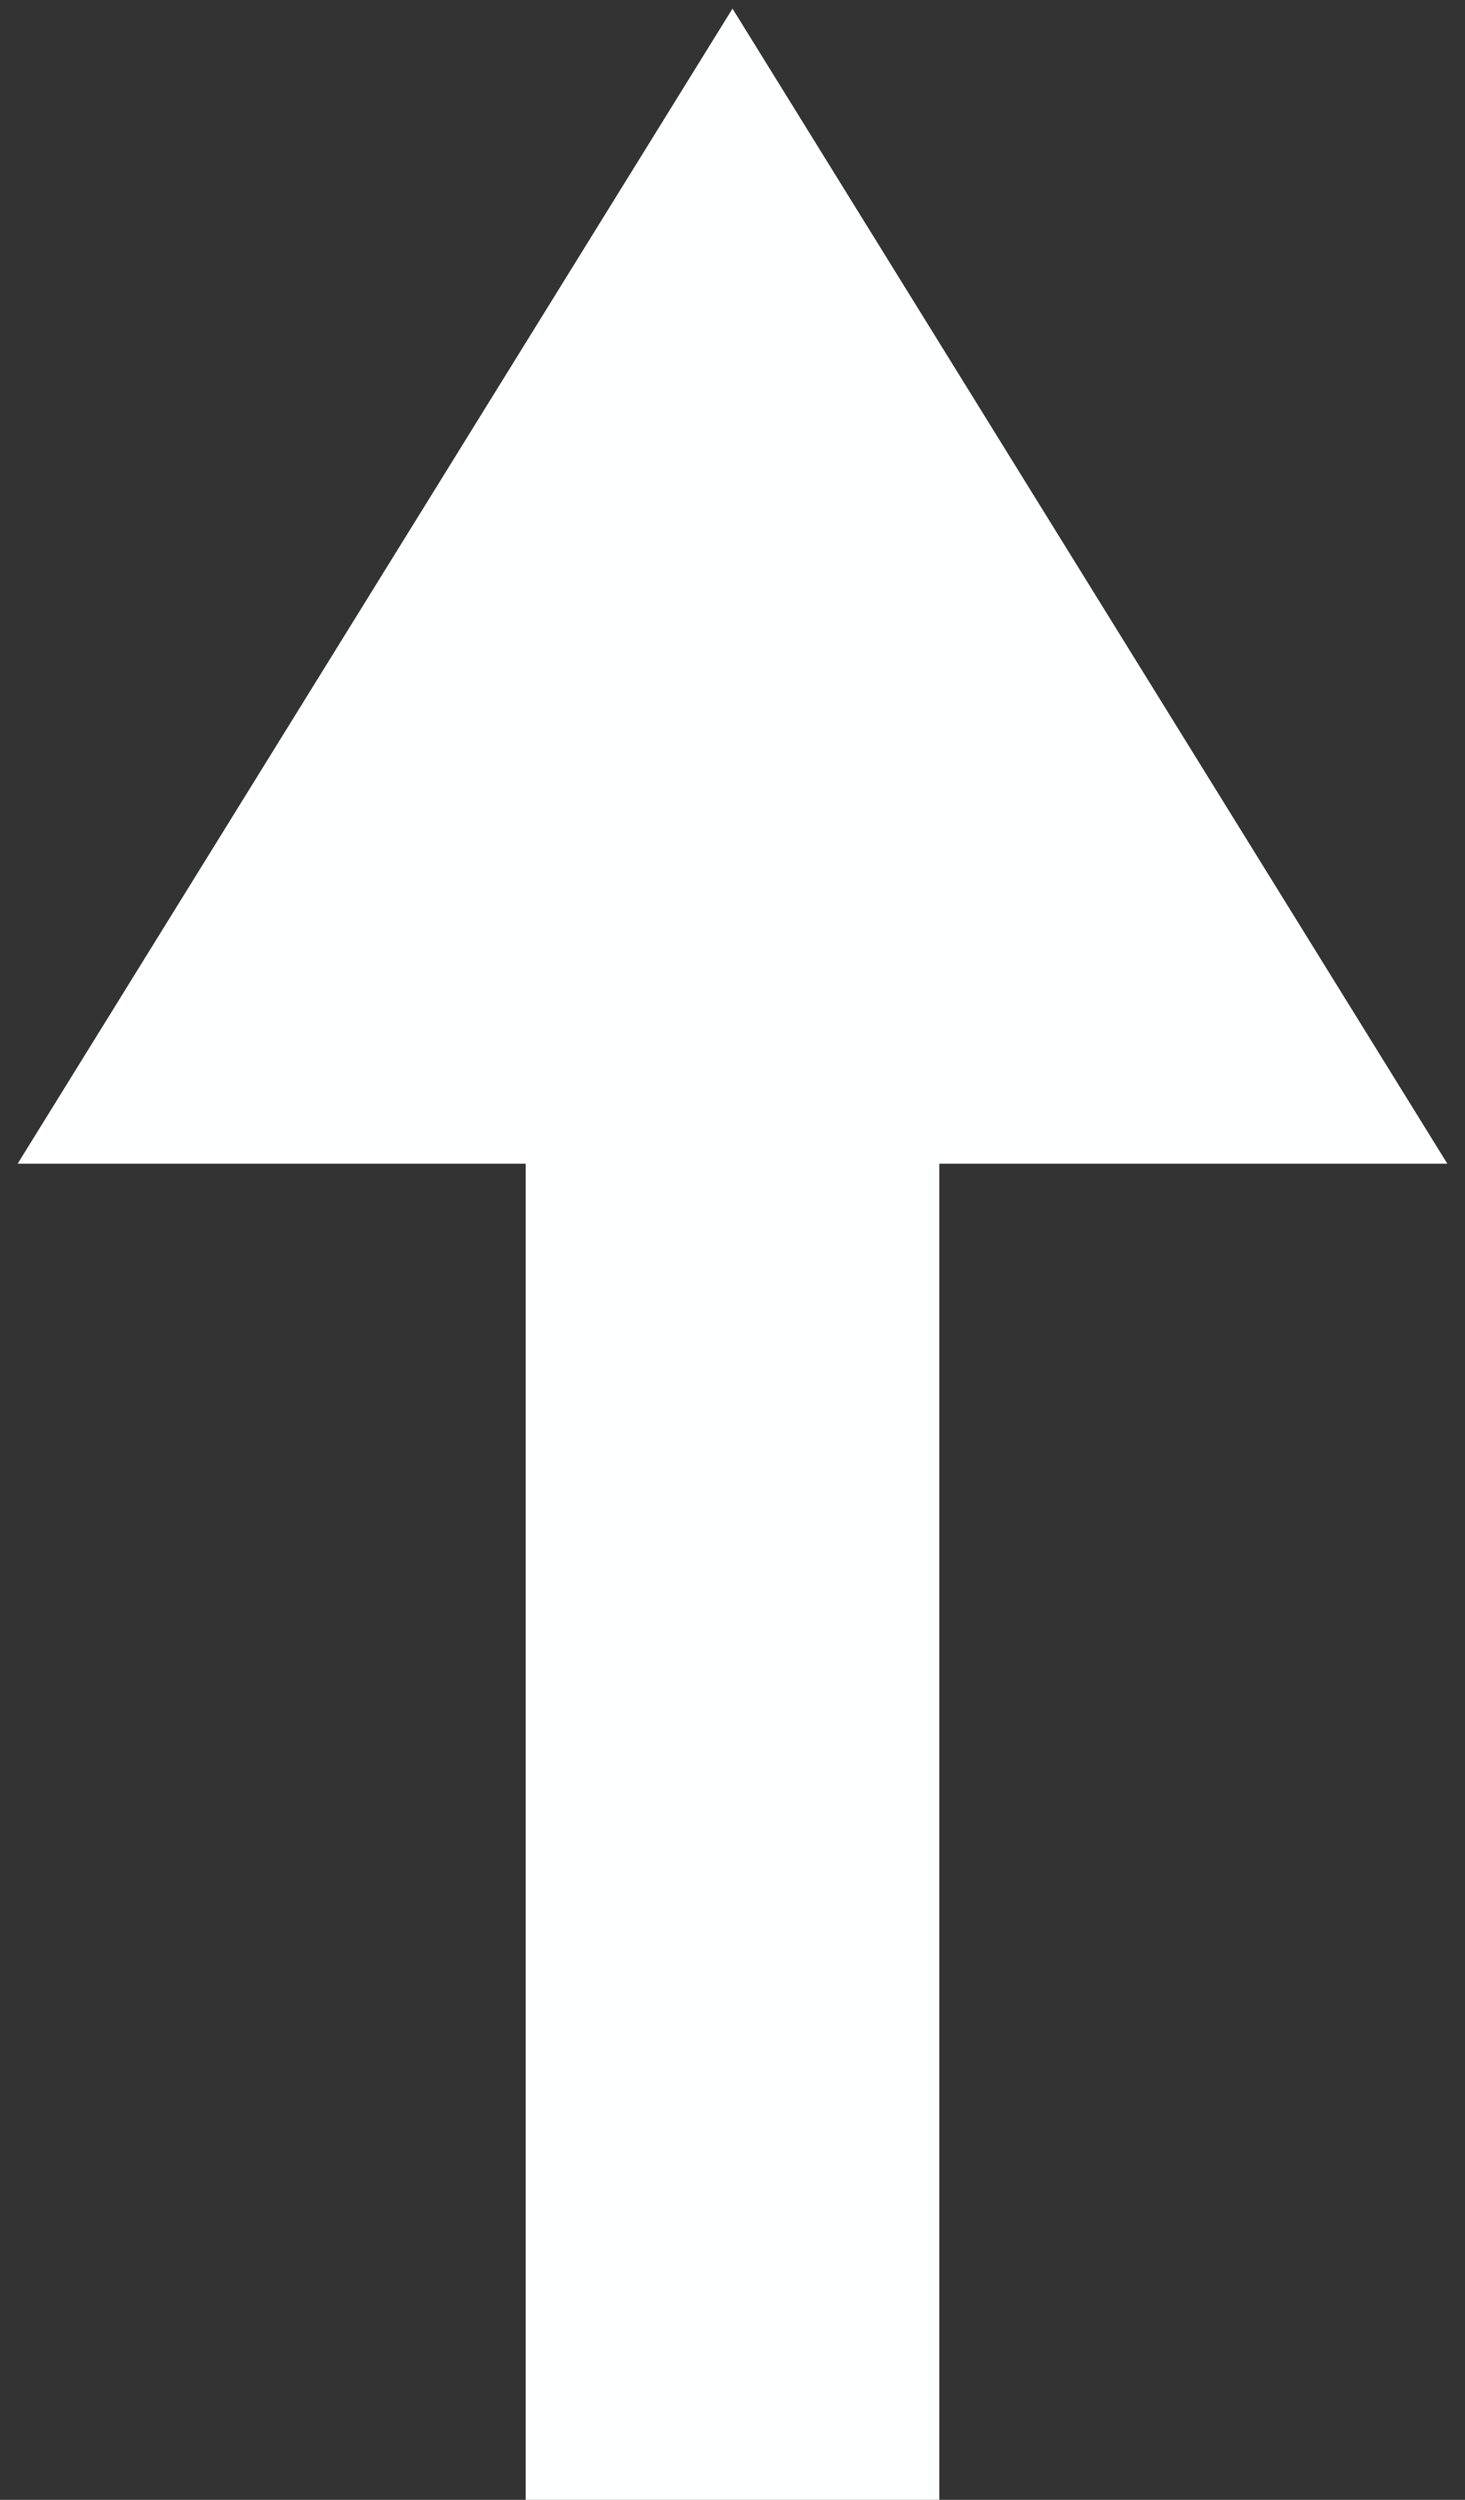 <?xml version="1.0" encoding="UTF-8" standalone="no"?><svg width="17" height="29" viewBox="0 0 17 29" fill="none" xmlns="http://www.w3.org/2000/svg">
<rect x="0" y="0" width="17" height="29" fill="#333333" stroke="none"/>
<rect width="21.5" height="4.8" transform="translate(6.1 29) rotate(-90)" fill="#FEFFFF"/>
<path d="M8.5 2L15 12.5L2 12.5L8.5 2Z" fill="#FEFFFF" stroke="#FEFFFF" stroke-width="2"/>
</svg>
